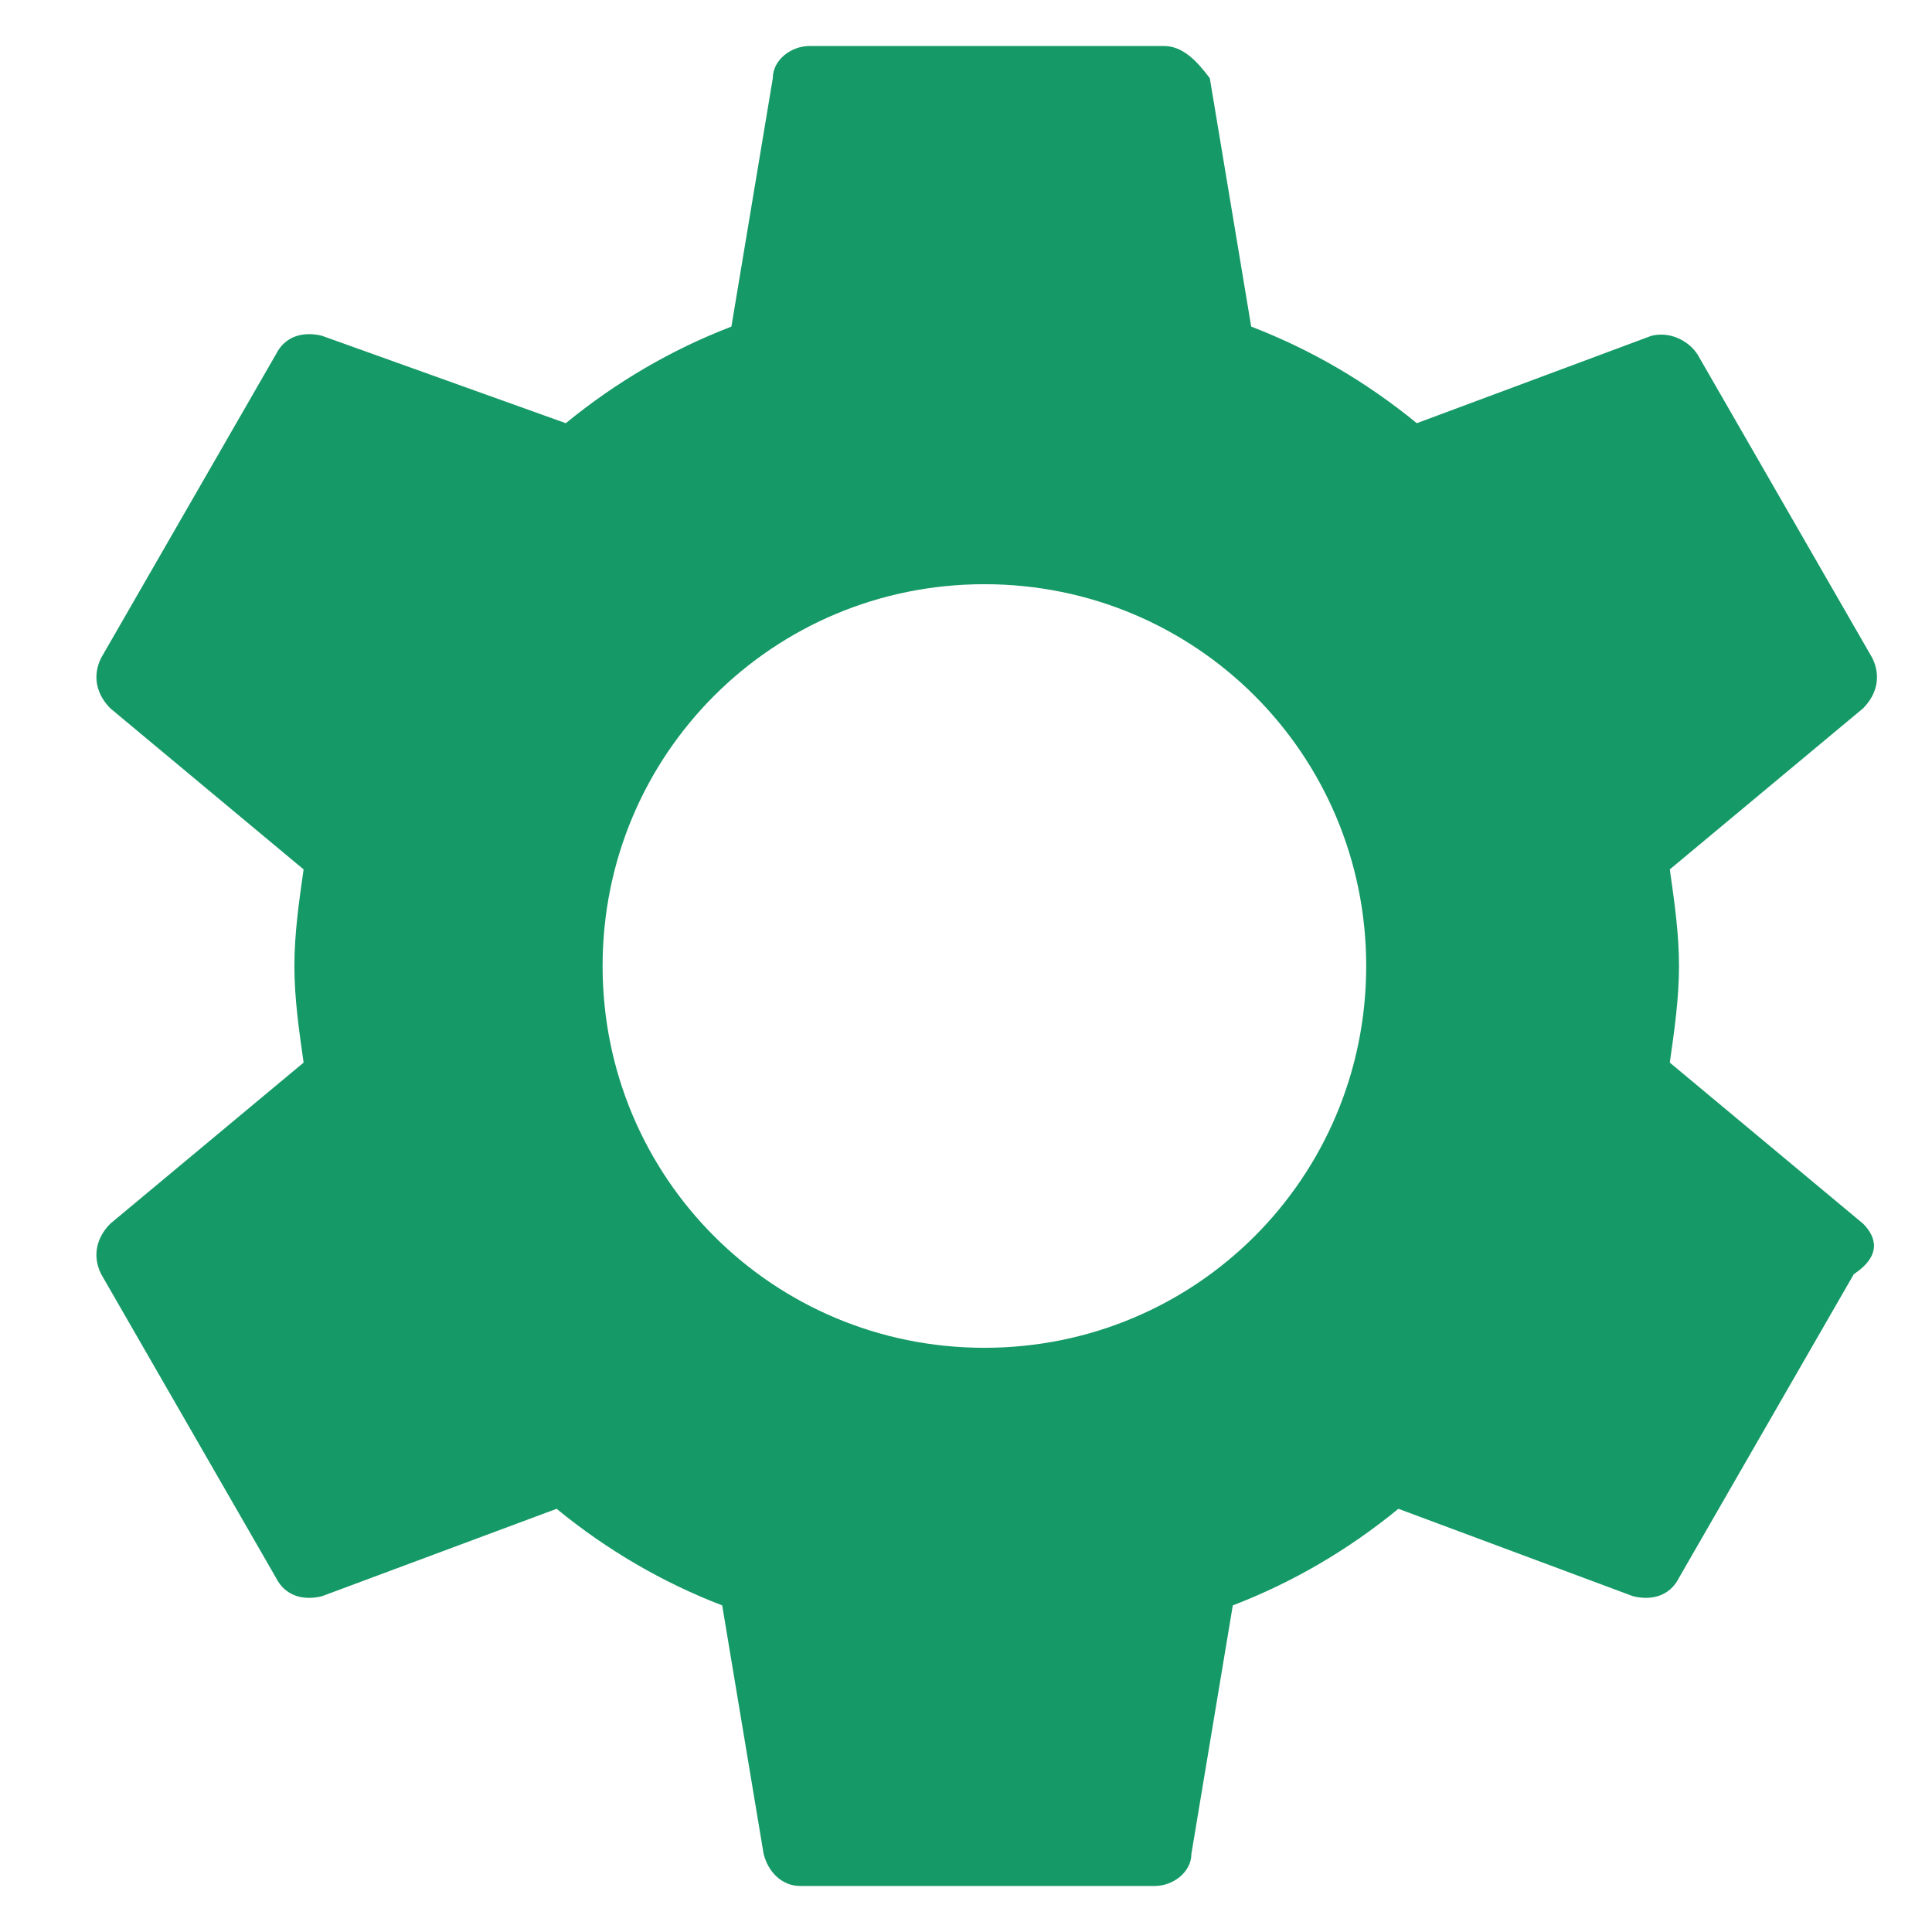<?xml version="1.0" encoding="UTF-8"?> <!-- Generator: Adobe Illustrator 23.0.0, SVG Export Plug-In . SVG Version: 6.00 Build 0) --> <svg xmlns="http://www.w3.org/2000/svg" xmlns:xlink="http://www.w3.org/1999/xlink" version="1.1" id="Layer_1" x="0px" y="0px" viewBox="0 0 42 42" style="enable-background:new 0 0 42 42;" xml:space="preserve"> <style type="text/css"> .st0{fill:#159967;} </style> <g> <g> <path class="st0" d="M40.5,26.6l-4.2-3.5c0.1-0.7,0.2-1.4,0.2-2.1s-0.1-1.4-0.2-2.1l4.2-3.5c0.3-0.3,0.4-0.7,0.2-1.1l-3.8-6.6 c-0.2-0.3-0.6-0.5-1-0.4l-5.1,1.9c-1.1-0.9-2.3-1.6-3.6-2.1l-0.9-5.4C26,1.3,25.7,1,25.3,1h-7.7c-0.4,0-0.8,0.3-0.8,0.7l-0.9,5.4 c-1.3,0.5-2.5,1.2-3.6,2.1L7,7.3c-0.4-0.1-0.8,0-1,0.4l-3.8,6.6c-0.2,0.4-0.1,0.8,0.2,1.1l4.2,3.5c-0.1,0.7-0.2,1.4-0.2,2.1 s0.1,1.4,0.2,2.1l-4.2,3.5c-0.3,0.3-0.4,0.7-0.2,1.1L6,34.3c0.2,0.4,0.6,0.5,1,0.4l5.1-1.9c1.1,0.9,2.3,1.6,3.6,2.1l0.9,5.4 c0.1,0.4,0.4,0.7,0.8,0.7h7.7c0.4,0,0.8-0.3,0.8-0.7l0.9-5.4c1.3-0.5,2.5-1.2,3.6-2.1l5.1,1.9c0.4,0.1,0.8,0,1-0.4l3.8-6.6 C40.9,27.3,40.8,26.9,40.5,26.6z M21.4,29.3c-4.6,0-8.3-3.7-8.3-8.3s3.7-8.3,8.3-8.3s8.3,3.7,8.3,8.3S26,29.3,21.4,29.3z"></path> </g> </g> </svg> 